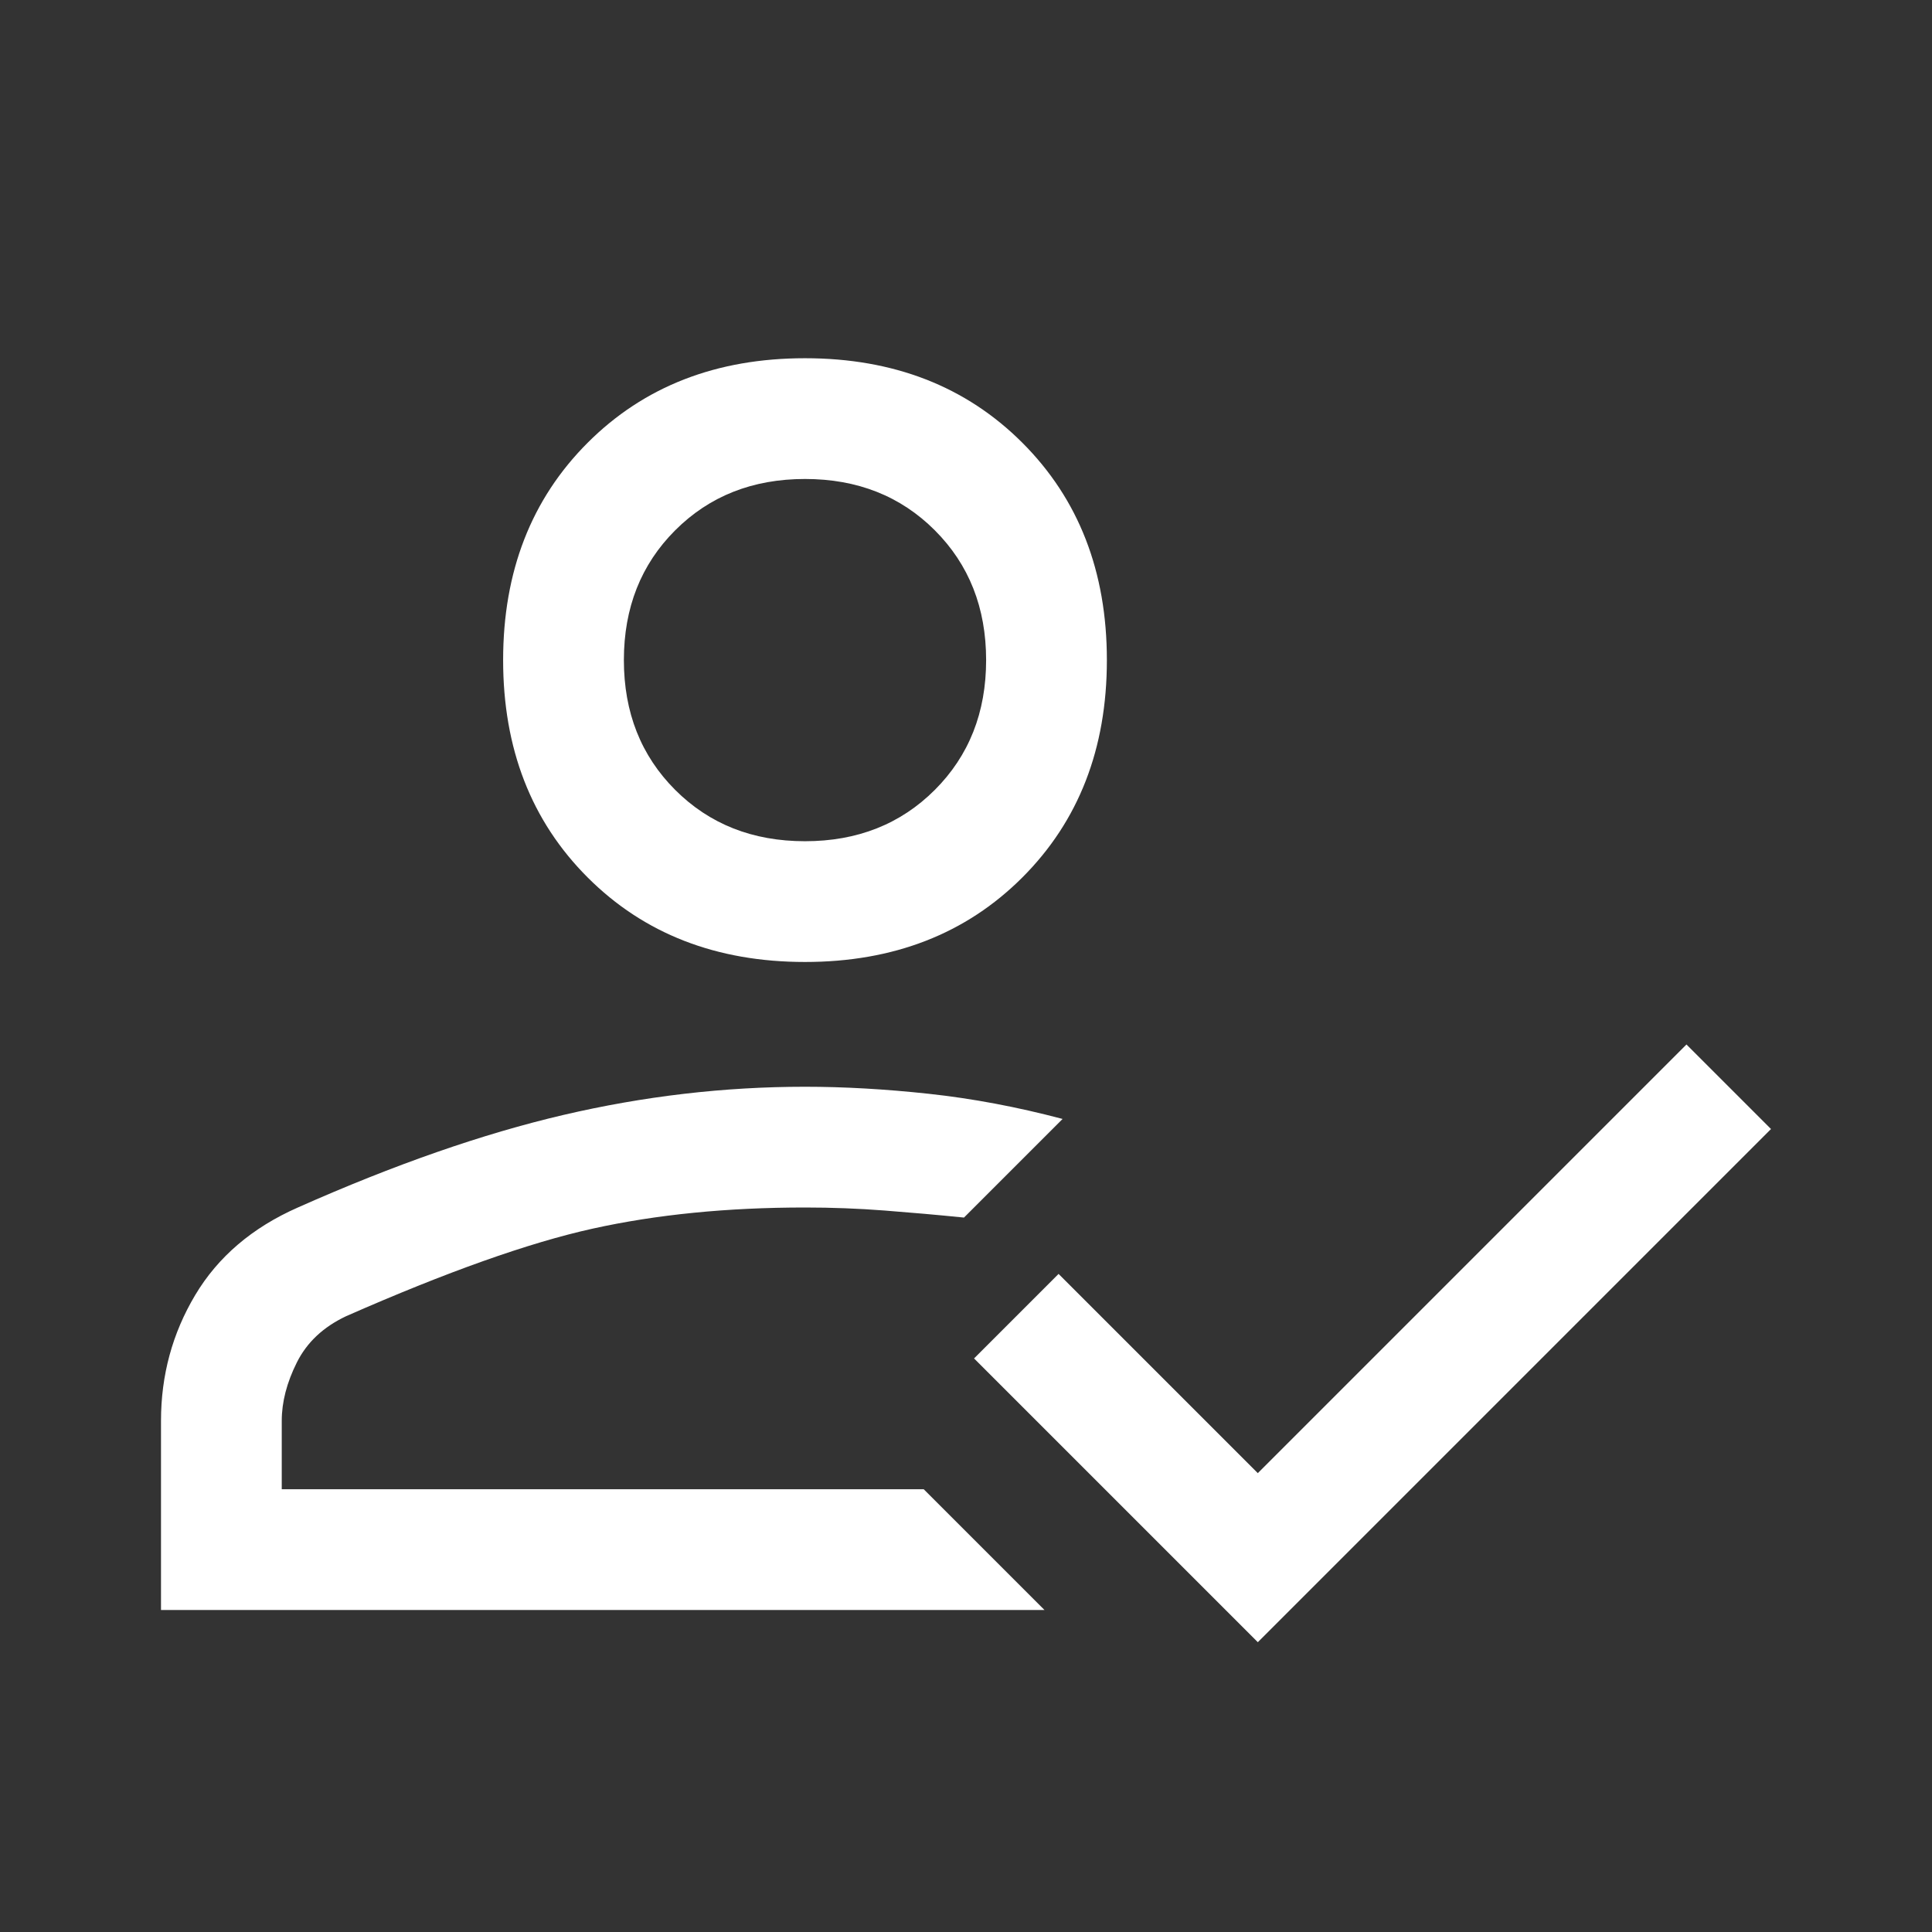 <?xml version="1.0" encoding="UTF-8"?> <svg xmlns="http://www.w3.org/2000/svg" width="48" height="48" viewBox="0 0 48 48" fill="none"><rect x="0" y="0" width="48" height="48" fill="#333333" stroke="none"/> <path d="M4 40V35.3C4 34.167 4.283 33.125 4.85 32.175C5.417 31.225 6.267 30.5 7.4 30C9.8 28.933 12 28.167 14 27.7C16 27.233 18 27 20 27C20.967 27 21.992 27.058 23.075 27.175C24.158 27.292 25.267 27.5 26.4 27.8L23.95 30.25C23.283 30.183 22.625 30.125 21.975 30.075C21.325 30.025 20.667 30 20 30C18.067 30 16.308 30.175 14.725 30.525C13.142 30.875 11.1 31.6 8.6 32.7C8.033 32.967 7.625 33.35 7.375 33.85C7.125 34.35 7 34.833 7 35.3V37H22.95L25.95 40H4ZM31.25 40.8L24.2 33.75L26.3 31.65L31.25 36.6L41.9 25.95L44 28.05L31.25 40.8ZM20 23.9C17.8 23.9 16 23.2 14.6 21.8C13.2 20.4 12.5 18.6 12.5 16.4C12.5 14.2 13.2 12.4 14.6 11C16 9.6 17.8 8.9 20 8.9C22.2 8.9 24 9.6 25.4 11C26.8 12.4 27.5 14.2 27.5 16.4C27.5 18.6 26.8 20.4 25.4 21.8C24 23.2 22.2 23.9 20 23.9ZM20 20.9C21.3 20.9 22.375 20.475 23.225 19.625C24.075 18.775 24.5 17.7 24.5 16.4C24.5 15.1 24.075 14.025 23.225 13.175C22.375 12.325 21.3 11.9 20 11.9C18.7 11.9 17.625 12.325 16.775 13.175C15.925 14.025 15.5 15.1 15.5 16.4C15.5 17.7 15.925 18.775 16.775 19.625C17.625 20.475 18.7 20.9 20 20.9Z" fill="white"></path> </svg> 